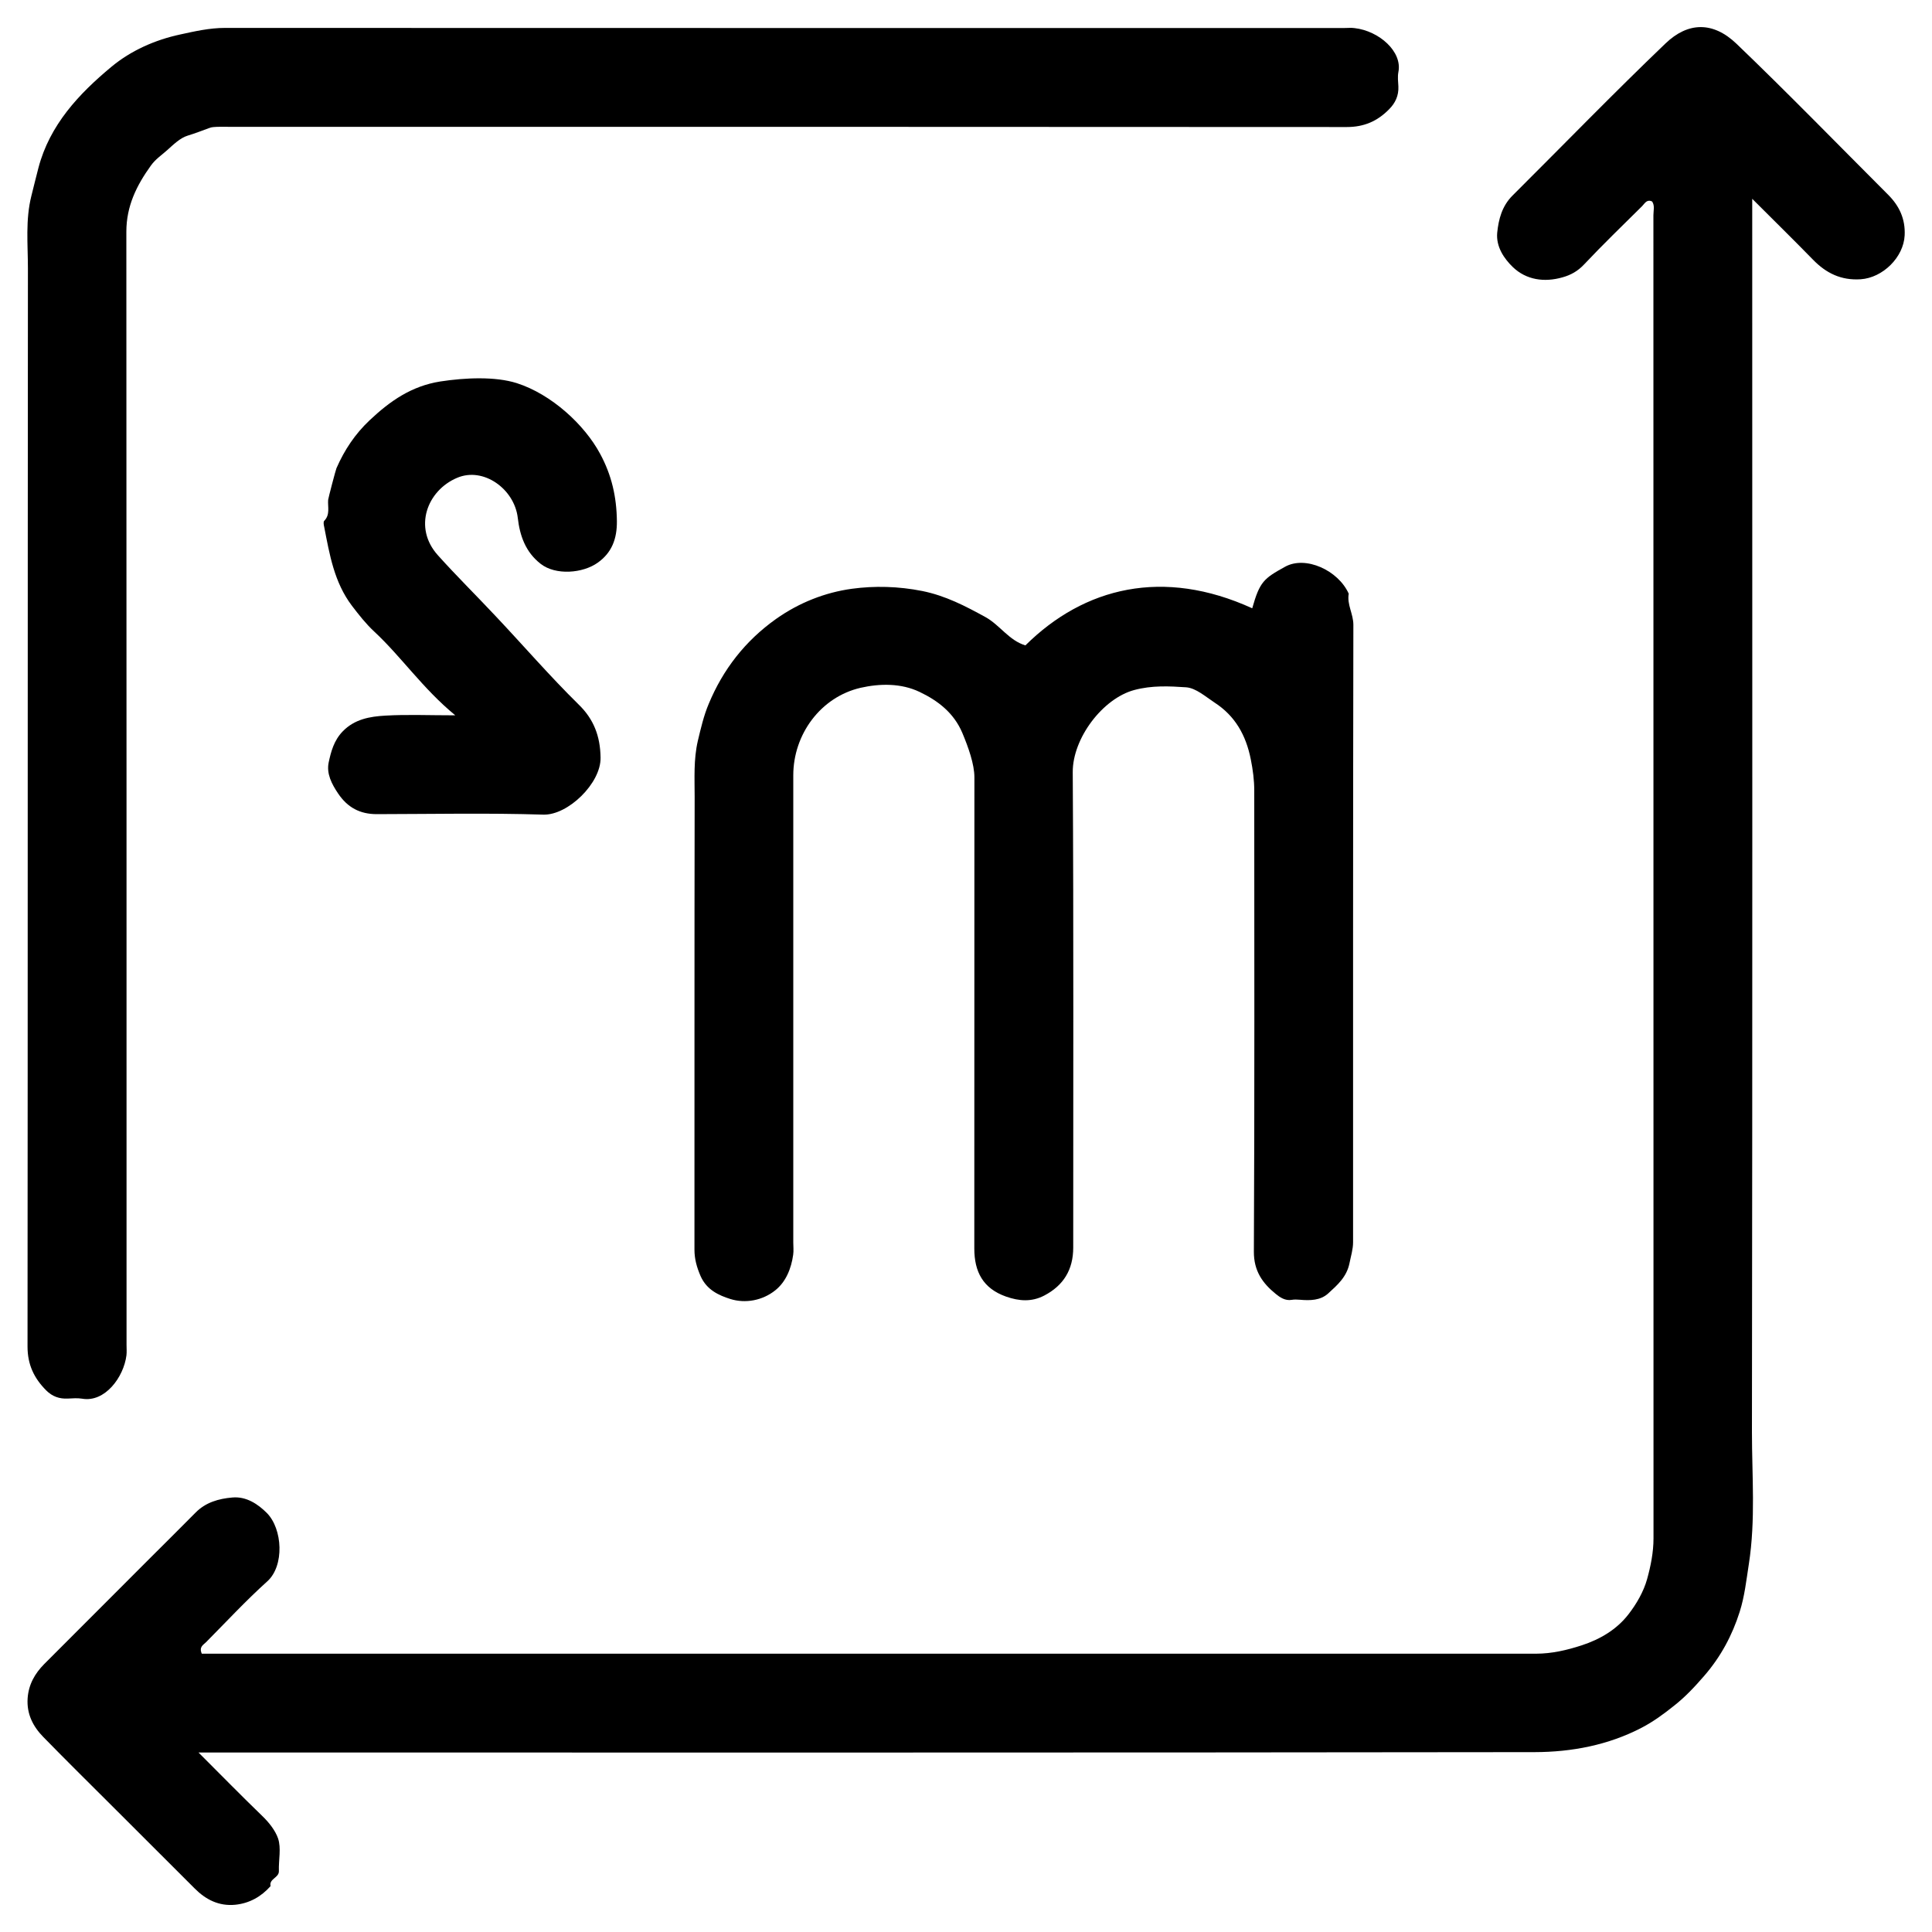 <svg width="20" height="20" viewBox="0 0 20 20" fill="none" xmlns="http://www.w3.org/2000/svg">
<path d="M2.056 18.142H2.295C6.826 18.142 11.356 18.144 15.887 18.138C16.269 18.137 16.648 18.066 16.995 17.885C17.114 17.823 17.222 17.744 17.328 17.659C17.447 17.566 17.545 17.46 17.644 17.346C17.814 17.149 17.932 16.929 18.009 16.686C18.06 16.526 18.078 16.358 18.104 16.191C18.175 15.734 18.136 15.278 18.136 14.823C18.142 10.647 18.139 6.472 18.139 2.297V2.058C18.363 2.282 18.568 2.483 18.768 2.688C18.904 2.828 19.059 2.904 19.261 2.891C19.49 2.876 19.706 2.664 19.717 2.436C19.725 2.267 19.662 2.132 19.546 2.016C19.024 1.494 18.509 0.964 17.976 0.453C17.733 0.22 17.473 0.227 17.241 0.45C16.703 0.965 16.183 1.501 15.655 2.027C15.549 2.134 15.513 2.269 15.499 2.41C15.486 2.555 15.57 2.677 15.661 2.765C15.8 2.898 15.986 2.925 16.175 2.871C16.261 2.847 16.333 2.807 16.398 2.738C16.593 2.531 16.797 2.334 16.999 2.134C17.026 2.107 17.047 2.059 17.103 2.086C17.132 2.13 17.116 2.18 17.116 2.228C17.117 6.794 17.117 11.359 17.117 15.925C17.117 16.07 17.088 16.212 17.051 16.346C17.015 16.476 16.941 16.604 16.858 16.711C16.736 16.869 16.564 16.97 16.375 17.032C16.222 17.082 16.064 17.119 15.9 17.119C11.355 17.119 6.811 17.119 2.266 17.119H2.089C2.058 17.048 2.105 17.028 2.133 17C2.343 16.788 2.546 16.569 2.767 16.37C2.946 16.209 2.926 15.827 2.762 15.662C2.672 15.572 2.551 15.489 2.406 15.502C2.264 15.514 2.129 15.552 2.024 15.659C1.869 15.816 1.713 15.97 1.557 16.126C1.191 16.493 0.824 16.859 0.458 17.226C0.361 17.324 0.296 17.437 0.286 17.581C0.275 17.743 0.342 17.873 0.449 17.982C0.692 18.231 0.94 18.475 1.186 18.721C1.462 18.997 1.738 19.273 2.015 19.549C2.131 19.666 2.267 19.734 2.435 19.718C2.582 19.703 2.703 19.635 2.801 19.525C2.783 19.448 2.89 19.44 2.887 19.368C2.883 19.255 2.913 19.132 2.878 19.03C2.85 18.95 2.786 18.867 2.715 18.799C2.501 18.592 2.292 18.379 2.055 18.142L2.056 18.142Z" fill="currentColor"/>
<path d="M8.122 0.29C6.191 0.29 4.259 0.29 2.328 0.289C2.169 0.289 2.016 0.324 1.865 0.357C1.604 0.413 1.355 0.524 1.154 0.691C0.817 0.971 0.515 1.292 0.398 1.737C0.373 1.833 0.349 1.931 0.325 2.027C0.262 2.277 0.289 2.528 0.289 2.778C0.286 6.499 0.288 10.22 0.285 13.94C0.285 14.127 0.353 14.268 0.479 14.394C0.541 14.456 0.614 14.482 0.7 14.478C0.75 14.476 0.801 14.471 0.849 14.479C1.087 14.521 1.281 14.255 1.309 14.03C1.313 13.995 1.31 13.96 1.31 13.924C1.31 10.082 1.31 6.241 1.308 2.399C1.308 2.134 1.413 1.921 1.562 1.714C1.61 1.647 1.673 1.606 1.73 1.555C1.795 1.497 1.864 1.428 1.943 1.404C2.019 1.381 2.093 1.352 2.167 1.325C2.195 1.314 2.22 1.315 2.247 1.313C2.289 1.311 2.332 1.313 2.375 1.313C6.23 1.313 10.086 1.312 13.942 1.315C14.12 1.315 14.258 1.255 14.379 1.132C14.445 1.066 14.48 0.99 14.476 0.895C14.473 0.845 14.467 0.794 14.476 0.746C14.519 0.534 14.276 0.32 14.023 0.291C13.988 0.286 13.952 0.29 13.917 0.29H8.122L8.122 0.29Z" fill="currentColor"/>
<path d="M12.963 6.297C12.043 5.877 11.224 6.077 10.615 6.681C10.445 6.63 10.352 6.472 10.203 6.389C9.994 6.274 9.789 6.167 9.547 6.118C9.3 6.069 9.053 6.063 8.818 6.095C8.542 6.133 8.273 6.238 8.034 6.407C7.713 6.635 7.484 6.931 7.336 7.288C7.286 7.406 7.255 7.539 7.224 7.669C7.179 7.864 7.191 8.056 7.191 8.25C7.188 9.812 7.19 11.374 7.189 12.936C7.189 13.032 7.212 13.116 7.252 13.209C7.316 13.355 7.444 13.41 7.56 13.447C7.716 13.496 7.894 13.463 8.026 13.357C8.136 13.269 8.191 13.132 8.211 12.989C8.217 12.947 8.212 12.904 8.212 12.861C8.212 11.25 8.212 9.638 8.212 8.026C8.212 7.603 8.494 7.216 8.909 7.12C9.108 7.075 9.328 7.071 9.52 7.163C9.709 7.253 9.874 7.379 9.962 7.587C10.024 7.735 10.087 7.911 10.087 8.047C10.087 9.673 10.087 11.299 10.086 12.925C10.086 13.165 10.176 13.338 10.414 13.422C10.55 13.47 10.68 13.479 10.809 13.412C11.009 13.308 11.11 13.144 11.11 12.915C11.109 11.275 11.115 9.635 11.105 7.994C11.103 7.642 11.416 7.23 11.742 7.143C11.925 7.094 12.104 7.103 12.28 7.115C12.381 7.123 12.48 7.212 12.573 7.273C12.786 7.411 12.898 7.61 12.948 7.86C12.97 7.97 12.984 8.076 12.984 8.185C12.984 9.775 12.988 11.366 12.98 12.957C12.979 13.157 13.07 13.284 13.207 13.395C13.248 13.429 13.305 13.468 13.372 13.456C13.4 13.451 13.429 13.453 13.457 13.455C13.562 13.464 13.668 13.463 13.749 13.39C13.844 13.303 13.941 13.22 13.97 13.076C13.984 13.004 14.007 12.934 14.007 12.859C14.007 10.728 14.006 8.598 14.01 6.468C14.01 6.355 13.942 6.258 13.962 6.146C13.854 5.904 13.515 5.749 13.303 5.867C13.084 5.988 13.041 6.02 12.963 6.297L12.963 6.297Z" fill="currentColor"/>
<path d="M4.713 7.405C4.44 7.405 4.214 7.395 3.99 7.408C3.83 7.417 3.67 7.444 3.547 7.572C3.457 7.665 3.426 7.781 3.402 7.895C3.379 8.009 3.433 8.115 3.5 8.214C3.598 8.36 3.727 8.428 3.9 8.428C4.474 8.427 5.049 8.415 5.624 8.433C5.879 8.441 6.222 8.108 6.217 7.843C6.214 7.619 6.145 7.444 5.992 7.295C5.691 6.999 5.415 6.679 5.126 6.373C4.93 6.164 4.725 5.962 4.533 5.748C4.275 5.462 4.421 5.077 4.733 4.946C5.004 4.831 5.325 5.061 5.36 5.361C5.381 5.544 5.439 5.714 5.597 5.837C5.752 5.958 6.033 5.936 6.189 5.824C6.332 5.722 6.388 5.58 6.386 5.394C6.383 5.144 6.332 4.918 6.212 4.697C6.051 4.397 5.709 4.081 5.349 3.966C5.127 3.896 4.818 3.909 4.558 3.949C4.26 3.996 4.038 4.151 3.827 4.35C3.675 4.493 3.565 4.659 3.483 4.847C3.474 4.868 3.399 5.155 3.397 5.174C3.391 5.247 3.42 5.327 3.356 5.392C3.346 5.403 3.351 5.433 3.356 5.454C3.412 5.741 3.459 6.028 3.644 6.272C3.716 6.366 3.788 6.458 3.873 6.537C4.157 6.801 4.375 7.127 4.713 7.405V7.405Z" fill="currentColor"/>
</svg>
